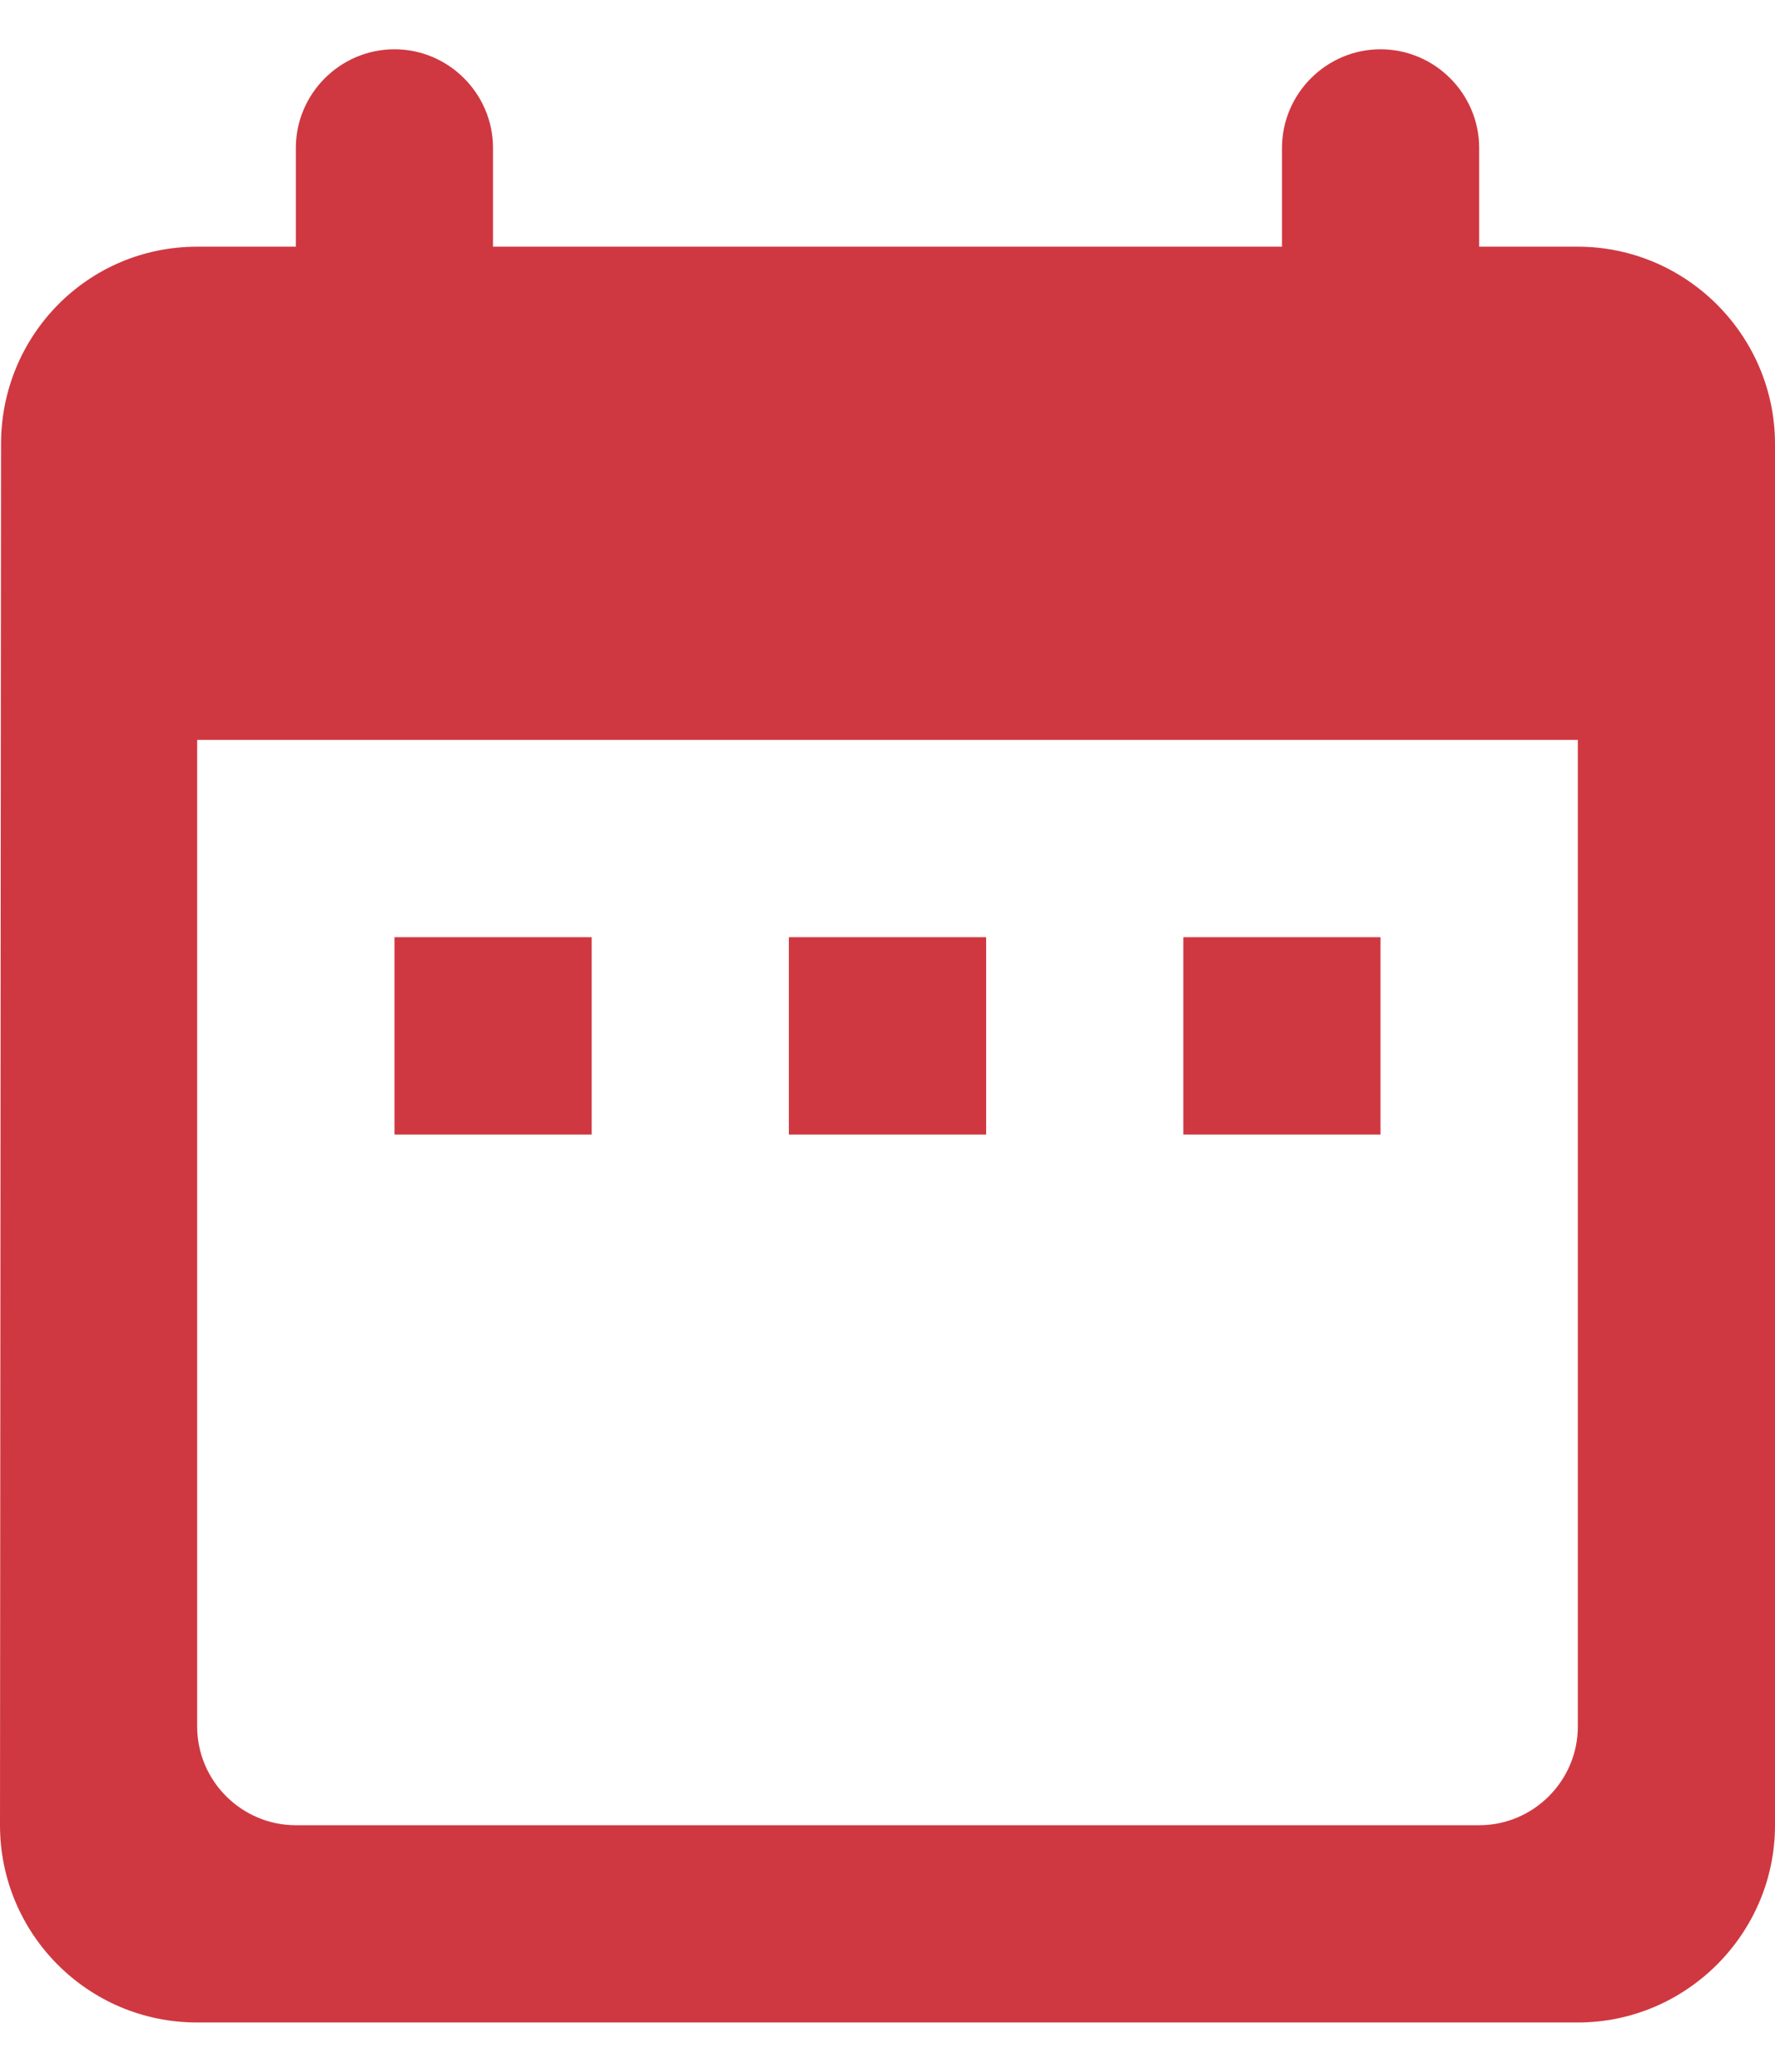 <svg width="12" height="14" viewBox="0 0 12 14" fill="none" xmlns="http://www.w3.org/2000/svg">
<path d="M10.667 1.667H10V1C10 0.633 9.7 0.333 9.333 0.333C8.967 0.333 8.667 0.633 8.667 1V1.667H3.333V1C3.333 0.633 3.033 0.333 2.667 0.333C2.3 0.333 2 0.633 2 1V1.667H1.333C0.593 1.667 0.007 2.267 0.007 3L0 12.334C0 13.067 0.593 13.667 1.333 13.667H10.667C11.4 13.667 12 13.067 12 12.334V3C12 2.267 11.4 1.667 10.667 1.667ZM10.667 11.667C10.667 12.034 10.367 12.334 10 12.334H2C1.633 12.334 1.333 12.034 1.333 11.667V5H10.667V11.667ZM2.667 6.333H4V7.667H2.667V6.333ZM5.333 6.333H6.667V7.667H5.333V6.333ZM8 6.333H9.333V7.667H8V6.333Z" fill="#CF3841"/>
</svg>
